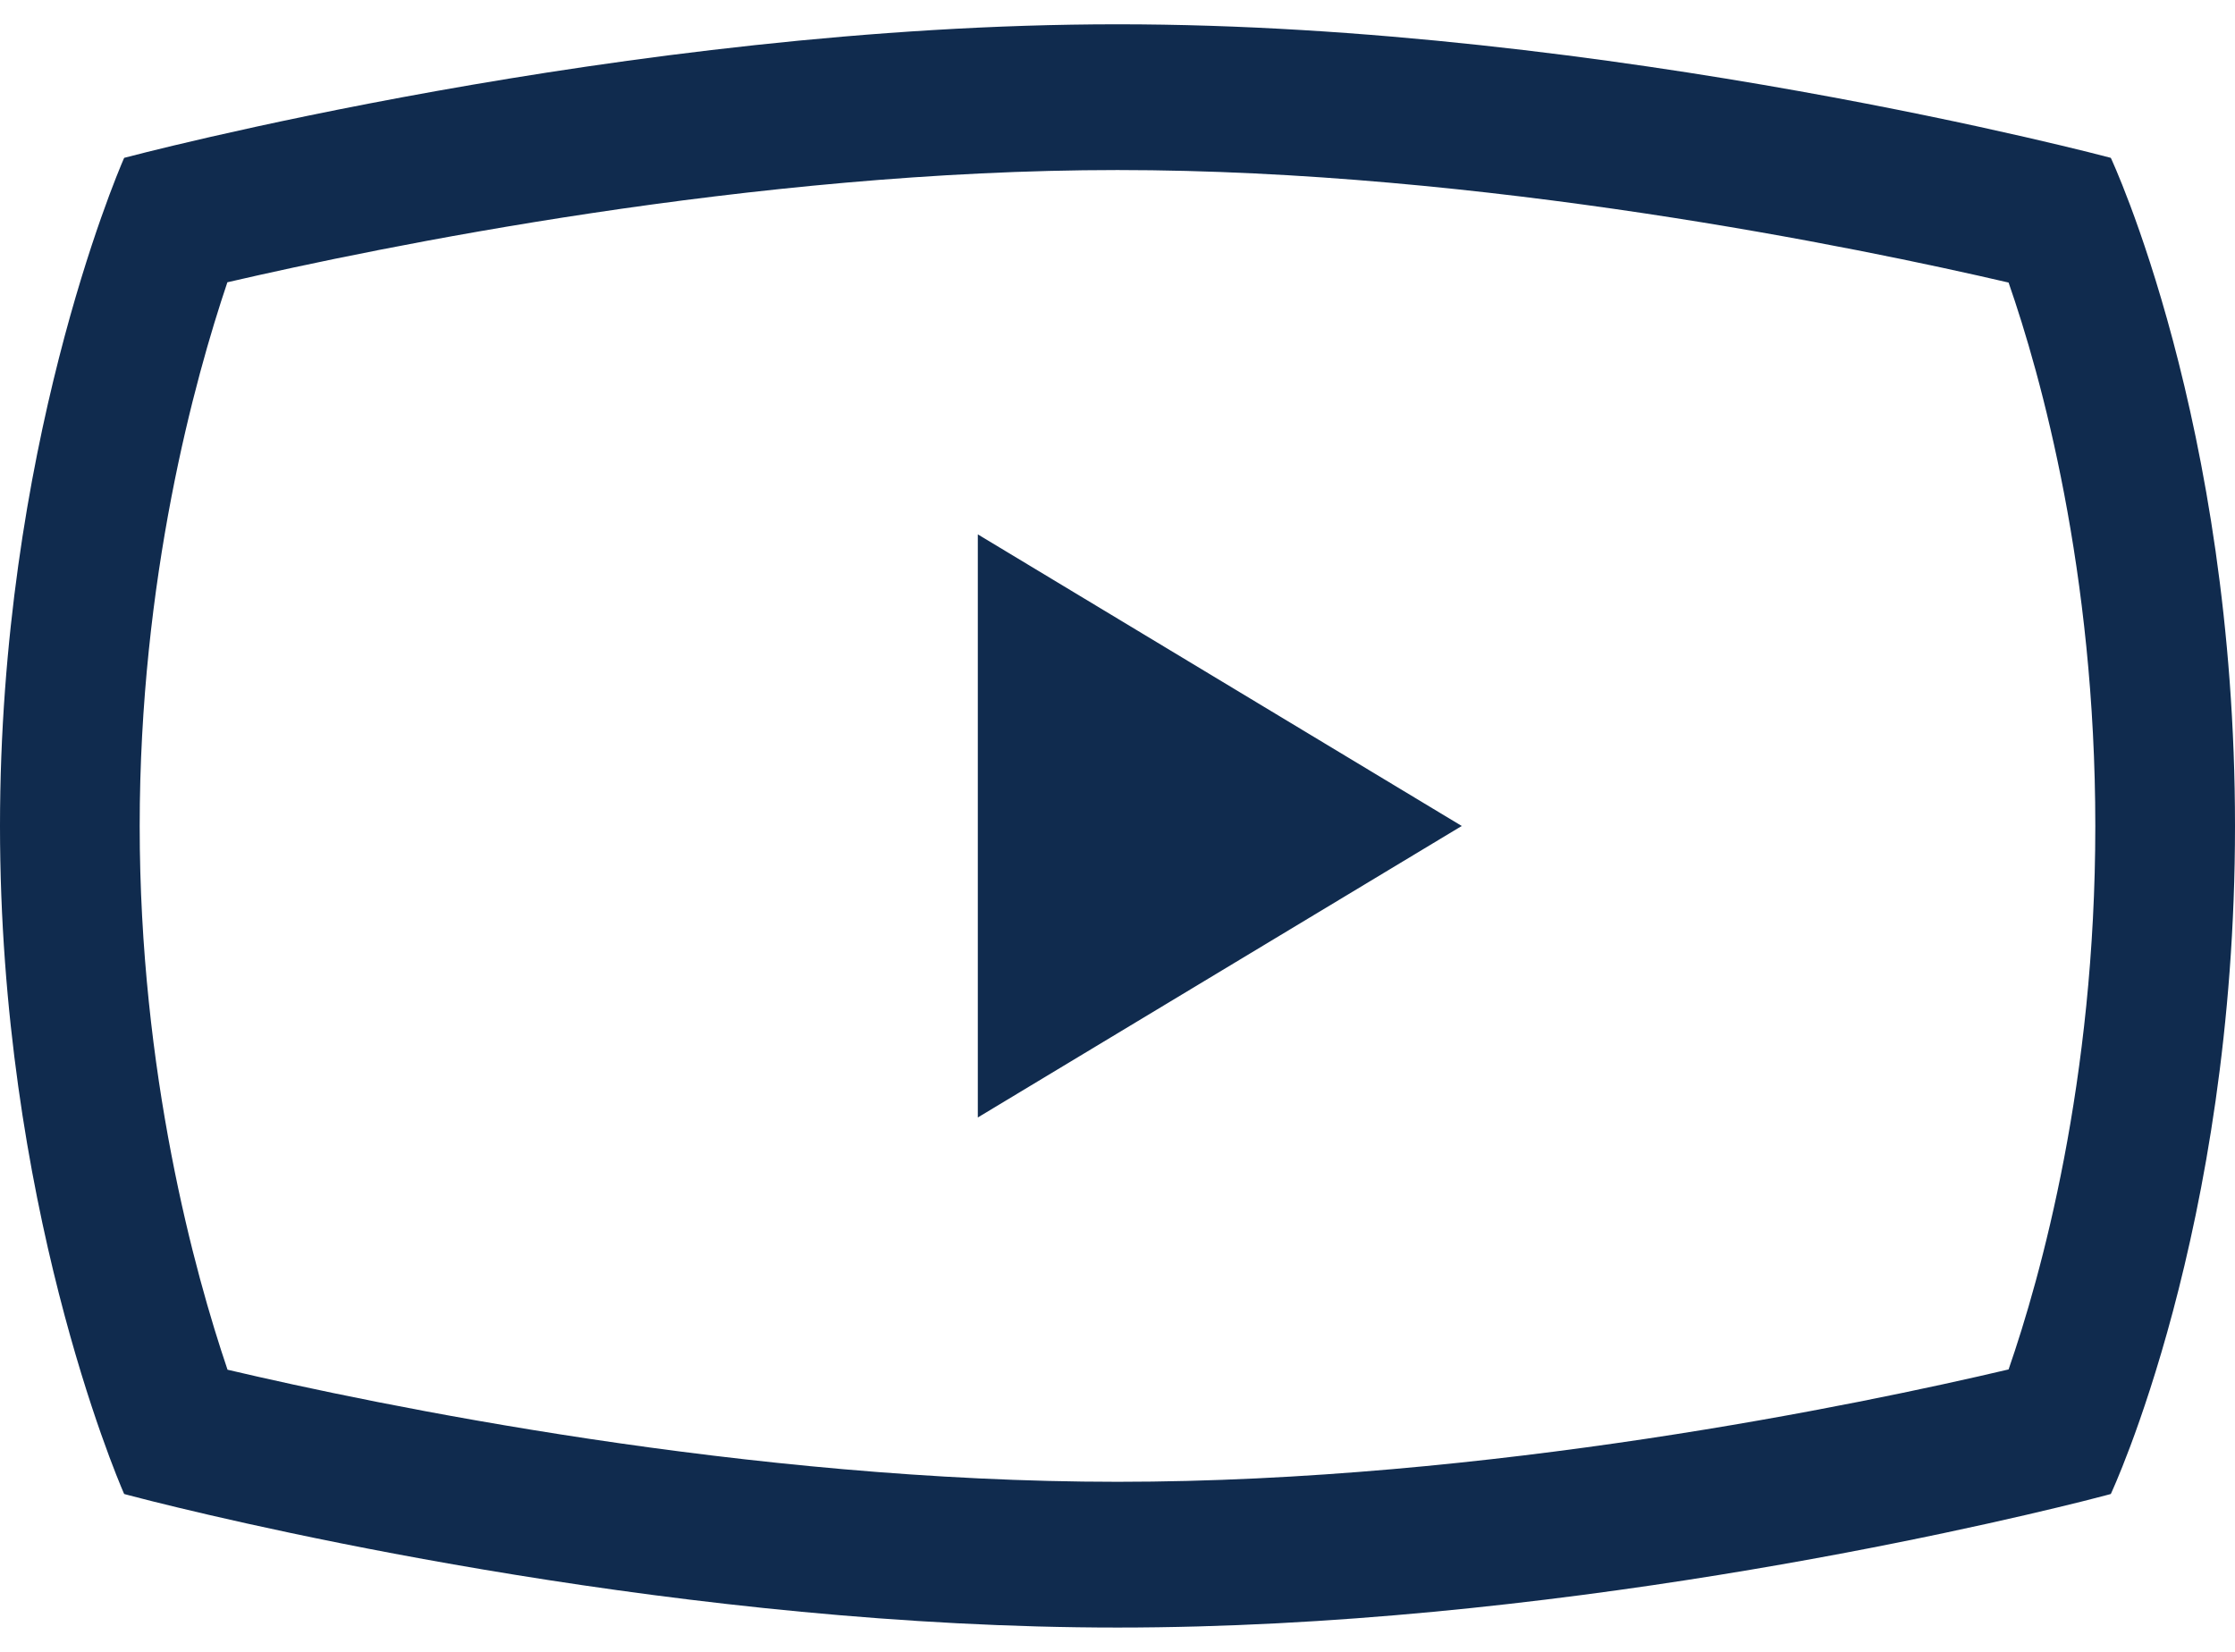<?xml version="1.0" encoding="UTF-8"?>
<svg width="46px" height="34px" viewBox="0 0 46 34" version="1.1" xmlns="http://www.w3.org/2000/svg" xmlns:xlink="http://www.w3.org/1999/xlink">
    <title>xIcons/GeneralSystems/Browse/48</title>
    <g id="Page-1" stroke="none" stroke-width="1" fill="none" fill-rule="evenodd">
        <g id="FP-Wi-Fi-Page" transform="translate(-1157, -553)" fill="#102B4E">
            <g id="xIcons/GeneralSystems/Browse/48" transform="translate(1155.891, 546)">
                <path d="M24.109,7.5 C34.24,7.5 44.553,10.249 44.553,10.249 C44.553,10.249 47.109,15.686 47.109,24.002 C47.109,32.314 44.553,37.751 44.553,37.751 C44.553,37.751 44.415,37.789 44.154,37.855 L43.962,37.904 C41.653,38.481 32.942,40.5 24.109,40.5 C15.277,40.5 6.565,38.481 4.257,37.904 L4.065,37.855 C3.803,37.789 3.665,37.751 3.665,37.751 L3.665,37.751 L3.656,37.732 C3.495,37.36 1.109,31.743 1.109,24.002 C1.109,16.257 3.495,10.64 3.656,10.268 L3.665,10.249 C3.665,10.249 13.978,7.5 24.109,7.5 Z M24.109,10.5 C16.592,10.5 8.887,12.093 5.789,12.81 C5.117,14.803 3.984,18.915 3.984,24.002 C3.984,29.085 5.117,33.203 5.792,35.193 C8.858,35.913 16.494,37.5 24.109,37.5 C31.742,37.5 39.395,35.907 42.449,35.187 C43.113,33.27 44.234,29.254 44.234,24.002 C44.234,18.755 43.119,14.742 42.449,12.816 C39.366,12.099 31.623,10.5 24.109,10.5 Z M21.234,17.999 L31.194,24.001 L21.234,30.001 L21.234,17.999 Z" id="Videos"></path>
            </g>
        </g>
    </g>
</svg>